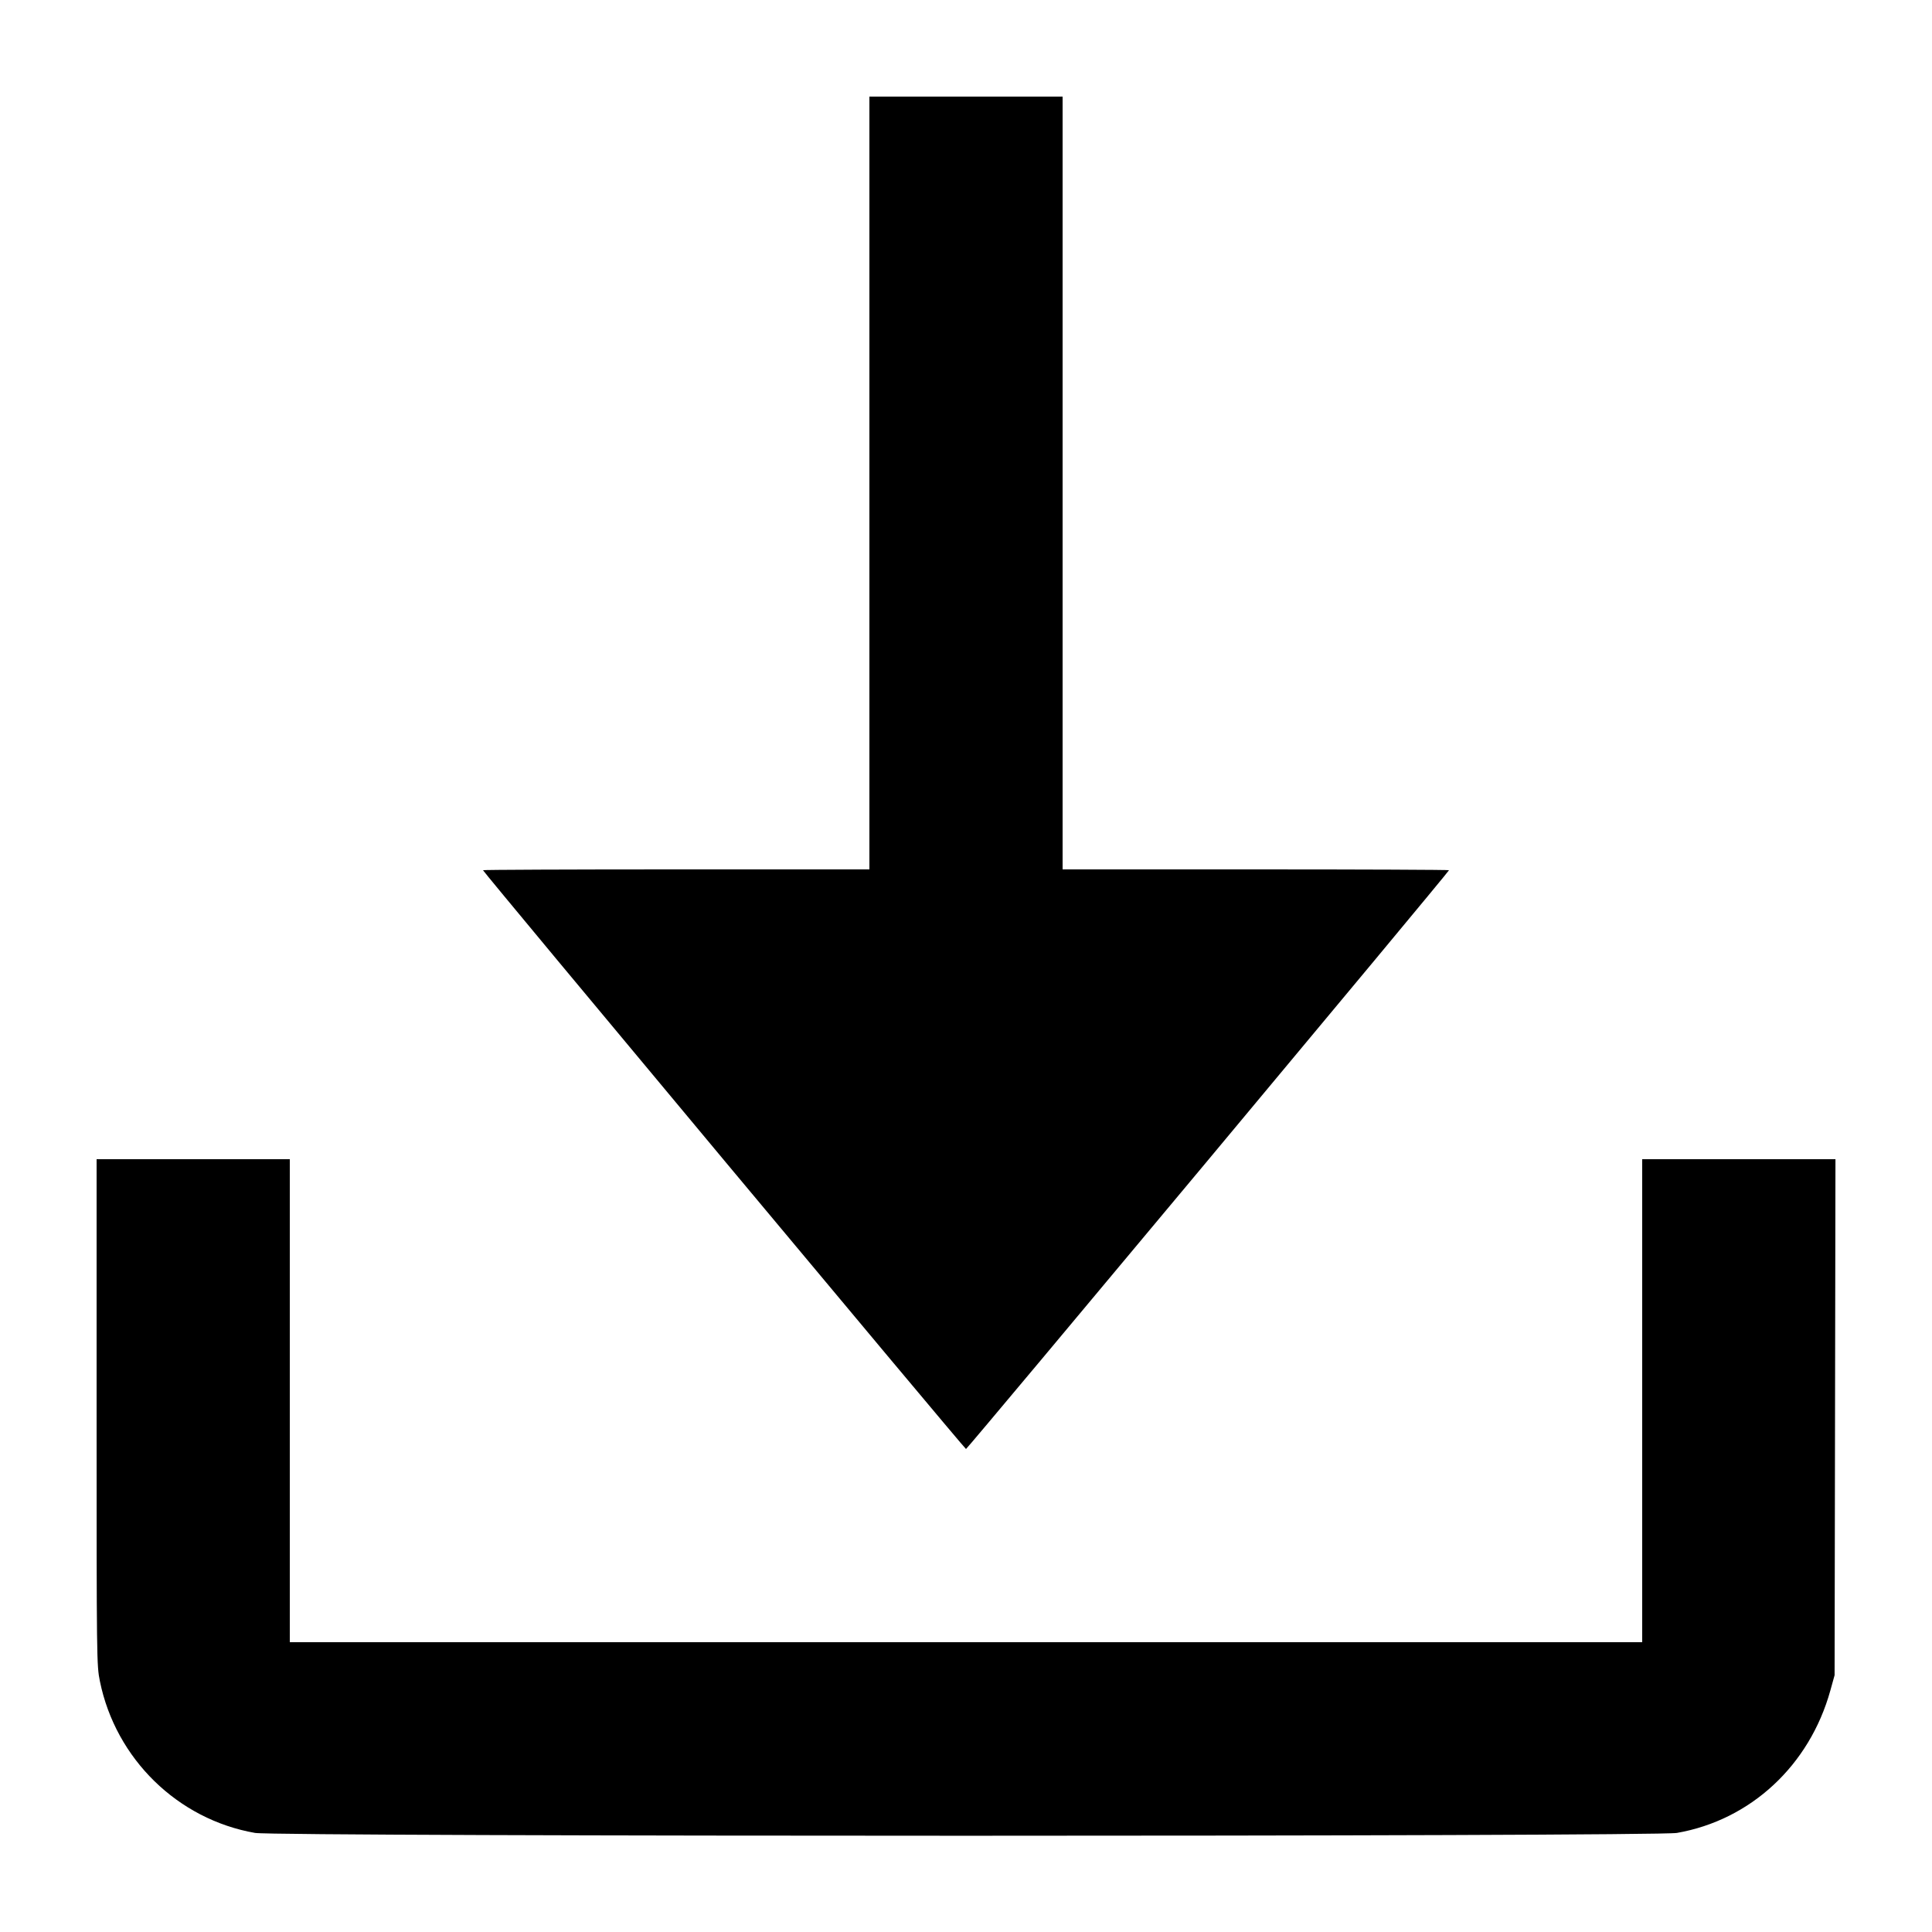 <svg id="svg" xmlns="http://www.w3.org/2000/svg" xmlns:xlink="http://www.w3.org/1999/xlink" width="400" height="400" viewBox="0, 0, 400,400"><g id="svgg"><path id="path0" d="M180.000 100.000 L 180.000 180.000 140.000 180.000 C 118.000 180.000,100.000 180.075,100.000 180.168 C 100.000 180.494,199.727 300.000,200.000 300.000 C 200.273 300.000,300.000 180.494,300.000 180.168 C 300.000 180.075,282.000 180.000,260.000 180.000 L 220.000 180.000 220.000 100.000 L 220.000 20.000 200.000 20.000 L 180.000 20.000 180.000 100.000 M20.000 292.364 C 20.000 343.894,20.011 344.782,20.685 348.092 C 23.959 364.153,36.792 376.693,52.815 379.488 C 57.290 380.268,342.710 380.268,347.185 379.488 C 362.454 376.825,374.647 365.508,378.954 350.000 L 379.833 346.833 379.923 293.417 L 380.012 240.000 360.006 240.000 L 340.000 240.000 340.000 290.000 L 340.000 340.000 200.000 340.000 L 60.000 340.000 60.000 290.000 L 60.000 240.000 40.000 240.000 L 20.000 240.000 20.000 292.364 " stroke="none" fill="#000000" fill-rule="evenodd"></path></g></svg>
